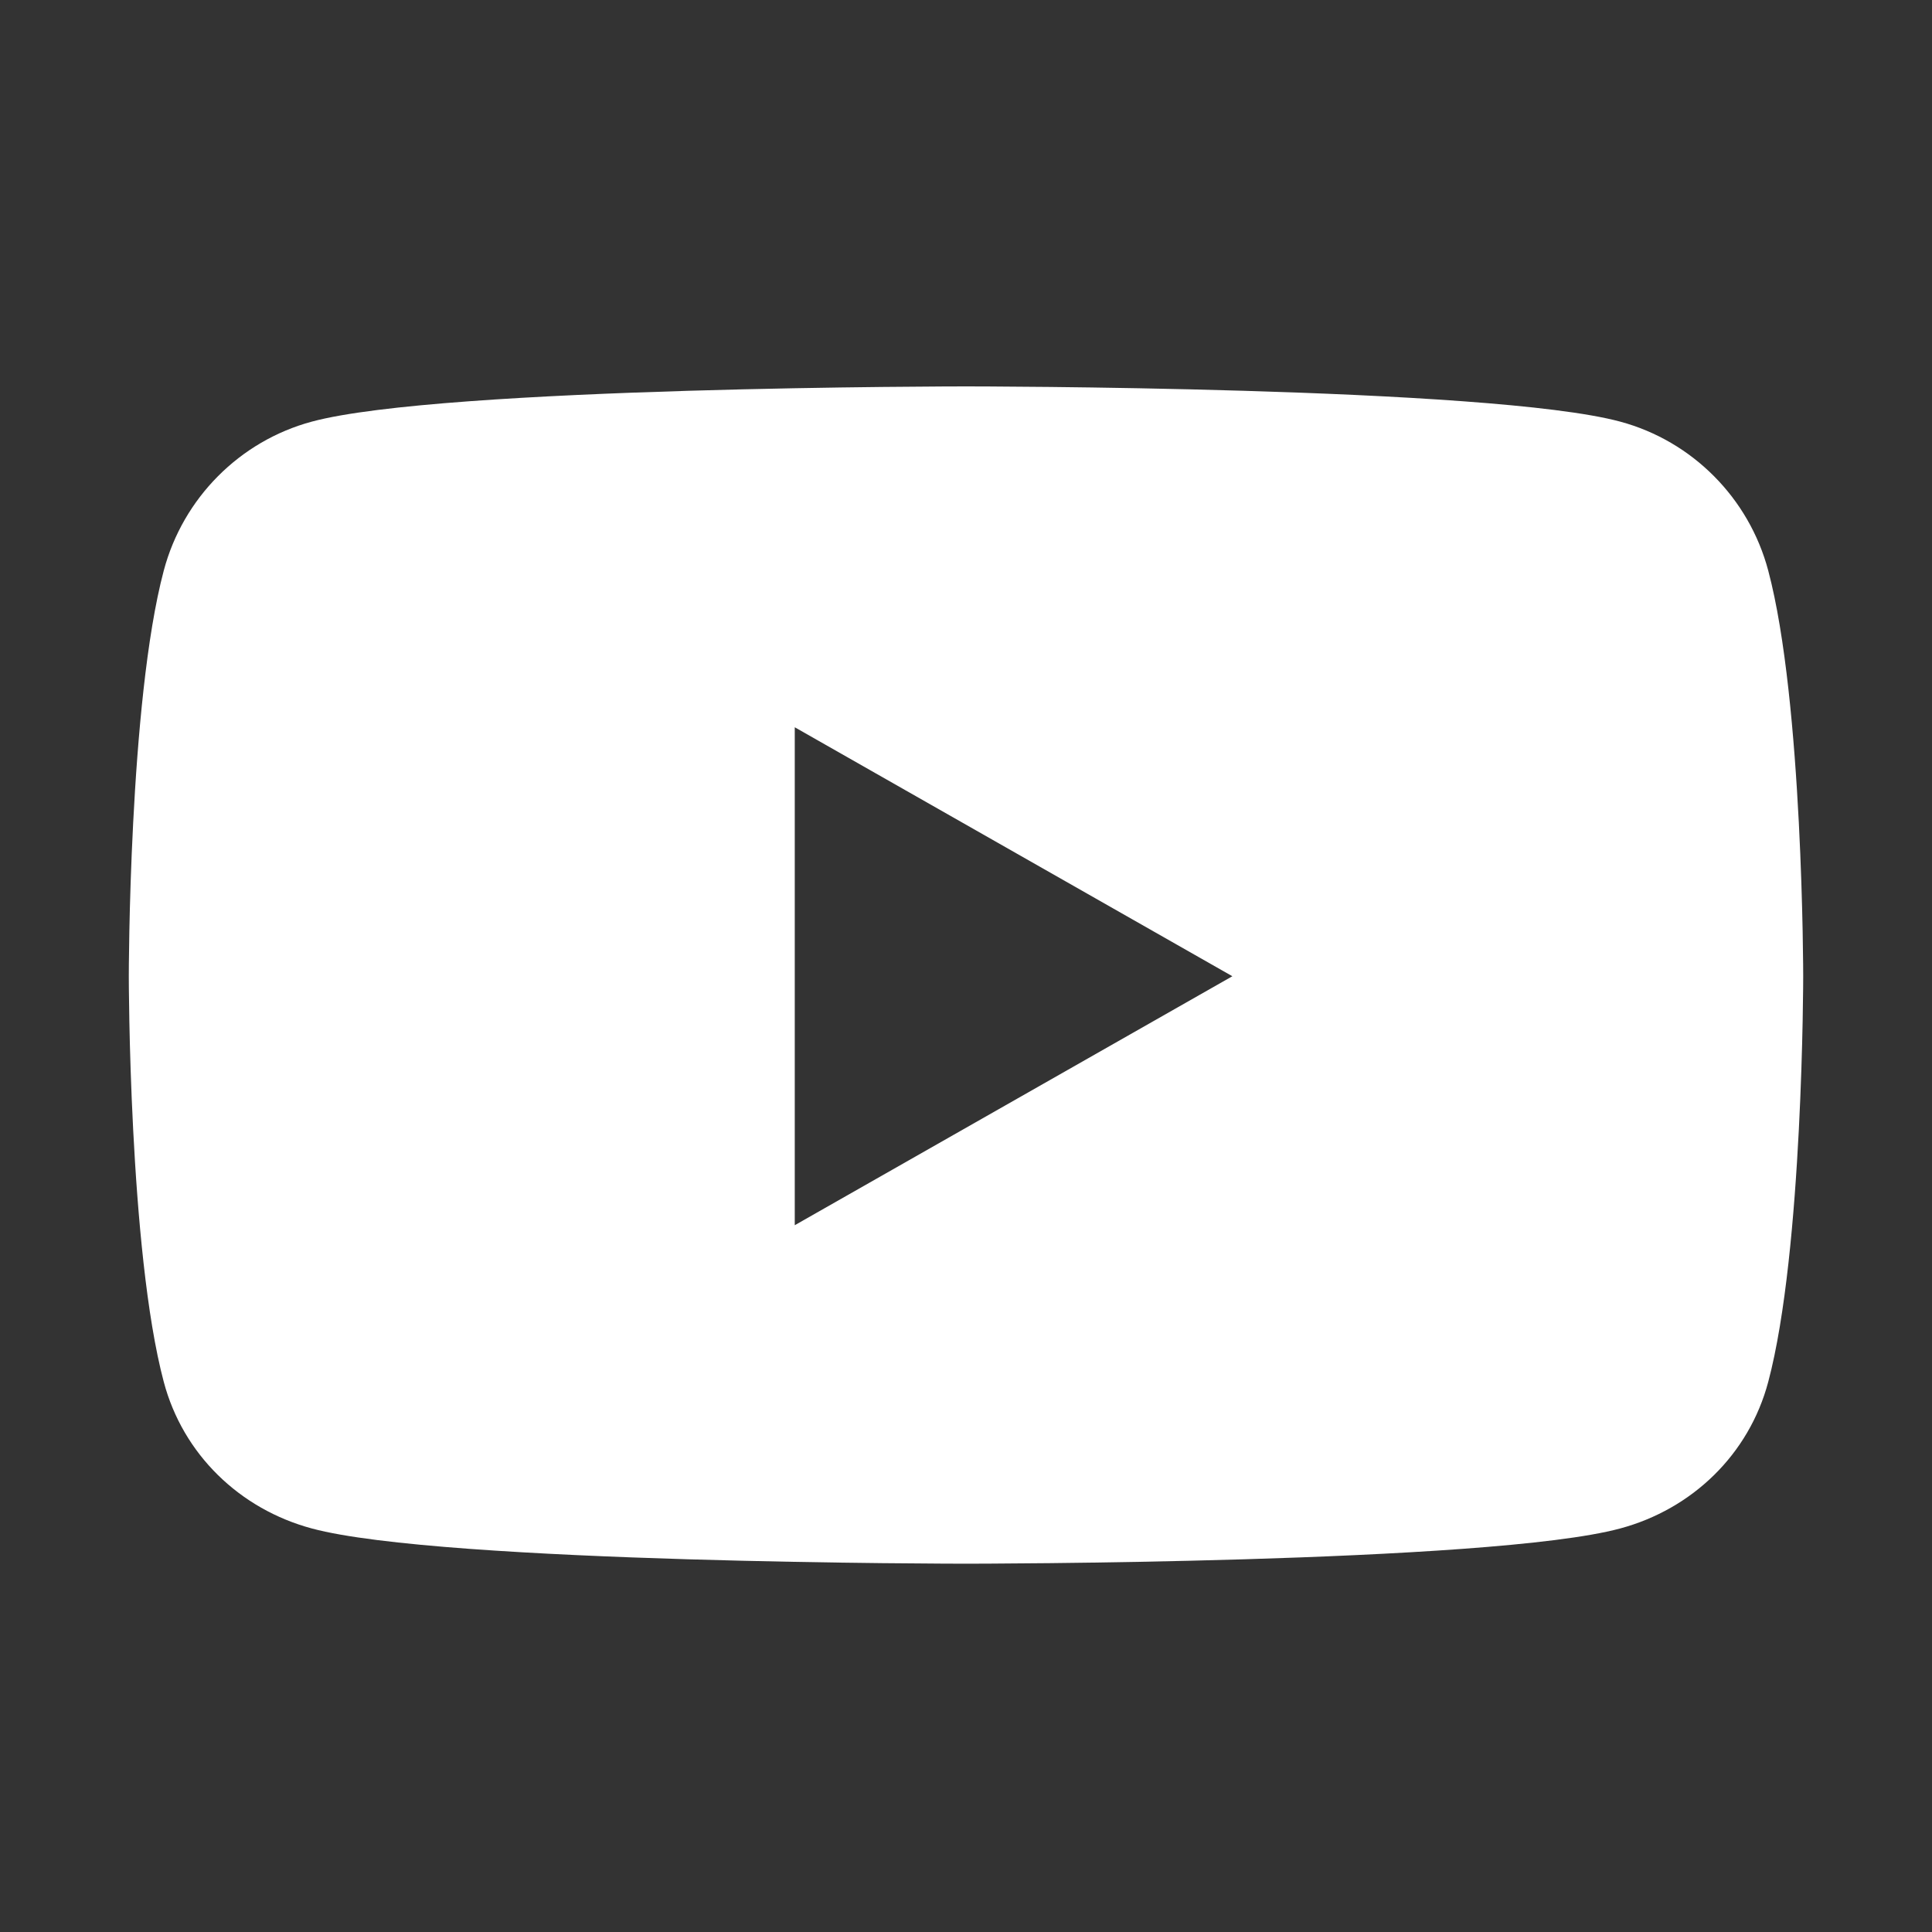 <?xml version="1.0" encoding="UTF-8"?>
<svg width="30px" height="30px" viewBox="0 0 30 30" version="1.1" xmlns="http://www.w3.org/2000/svg" xmlns:xlink="http://www.w3.org/1999/xlink">
    <rect x="0" y="0" width="30" height="30" fill="#333333" stroke="none"/>
    <title>icon-youtube</title>
    <g id="icon-youtube" stroke="none" stroke-width="1" fill="none" fill-rule="evenodd">
        <g id="youtube-brands" transform="translate(2, 6)" fill="#FFFFFF" fill-rule="nonzero">
            <path d="M25.457,2.86 C25.158,1.734 24.277,0.848 23.158,0.547 C21.13,0 13,0 13,0 C13,0 4.87,0 2.842,0.547 C1.723,0.848 0.842,1.734 0.543,2.86 C5.91973664e-16,4.901 5.91973664e-16,9.159 5.91973664e-16,9.159 C5.91973664e-16,9.159 5.91973664e-16,13.417 0.543,15.458 C0.842,16.584 1.723,17.433 2.842,17.734 C4.87,18.281 13,18.281 13,18.281 C13,18.281 21.13,18.281 23.158,17.734 C24.277,17.433 25.158,16.584 25.457,15.458 C26,13.417 26,9.159 26,9.159 C26,9.159 26,4.901 25.457,2.86 Z M10.341,13.025 L10.341,5.293 L17.136,9.159 L10.341,13.025 Z" id="Shape"></path>
        </g>
    </g>
</svg>